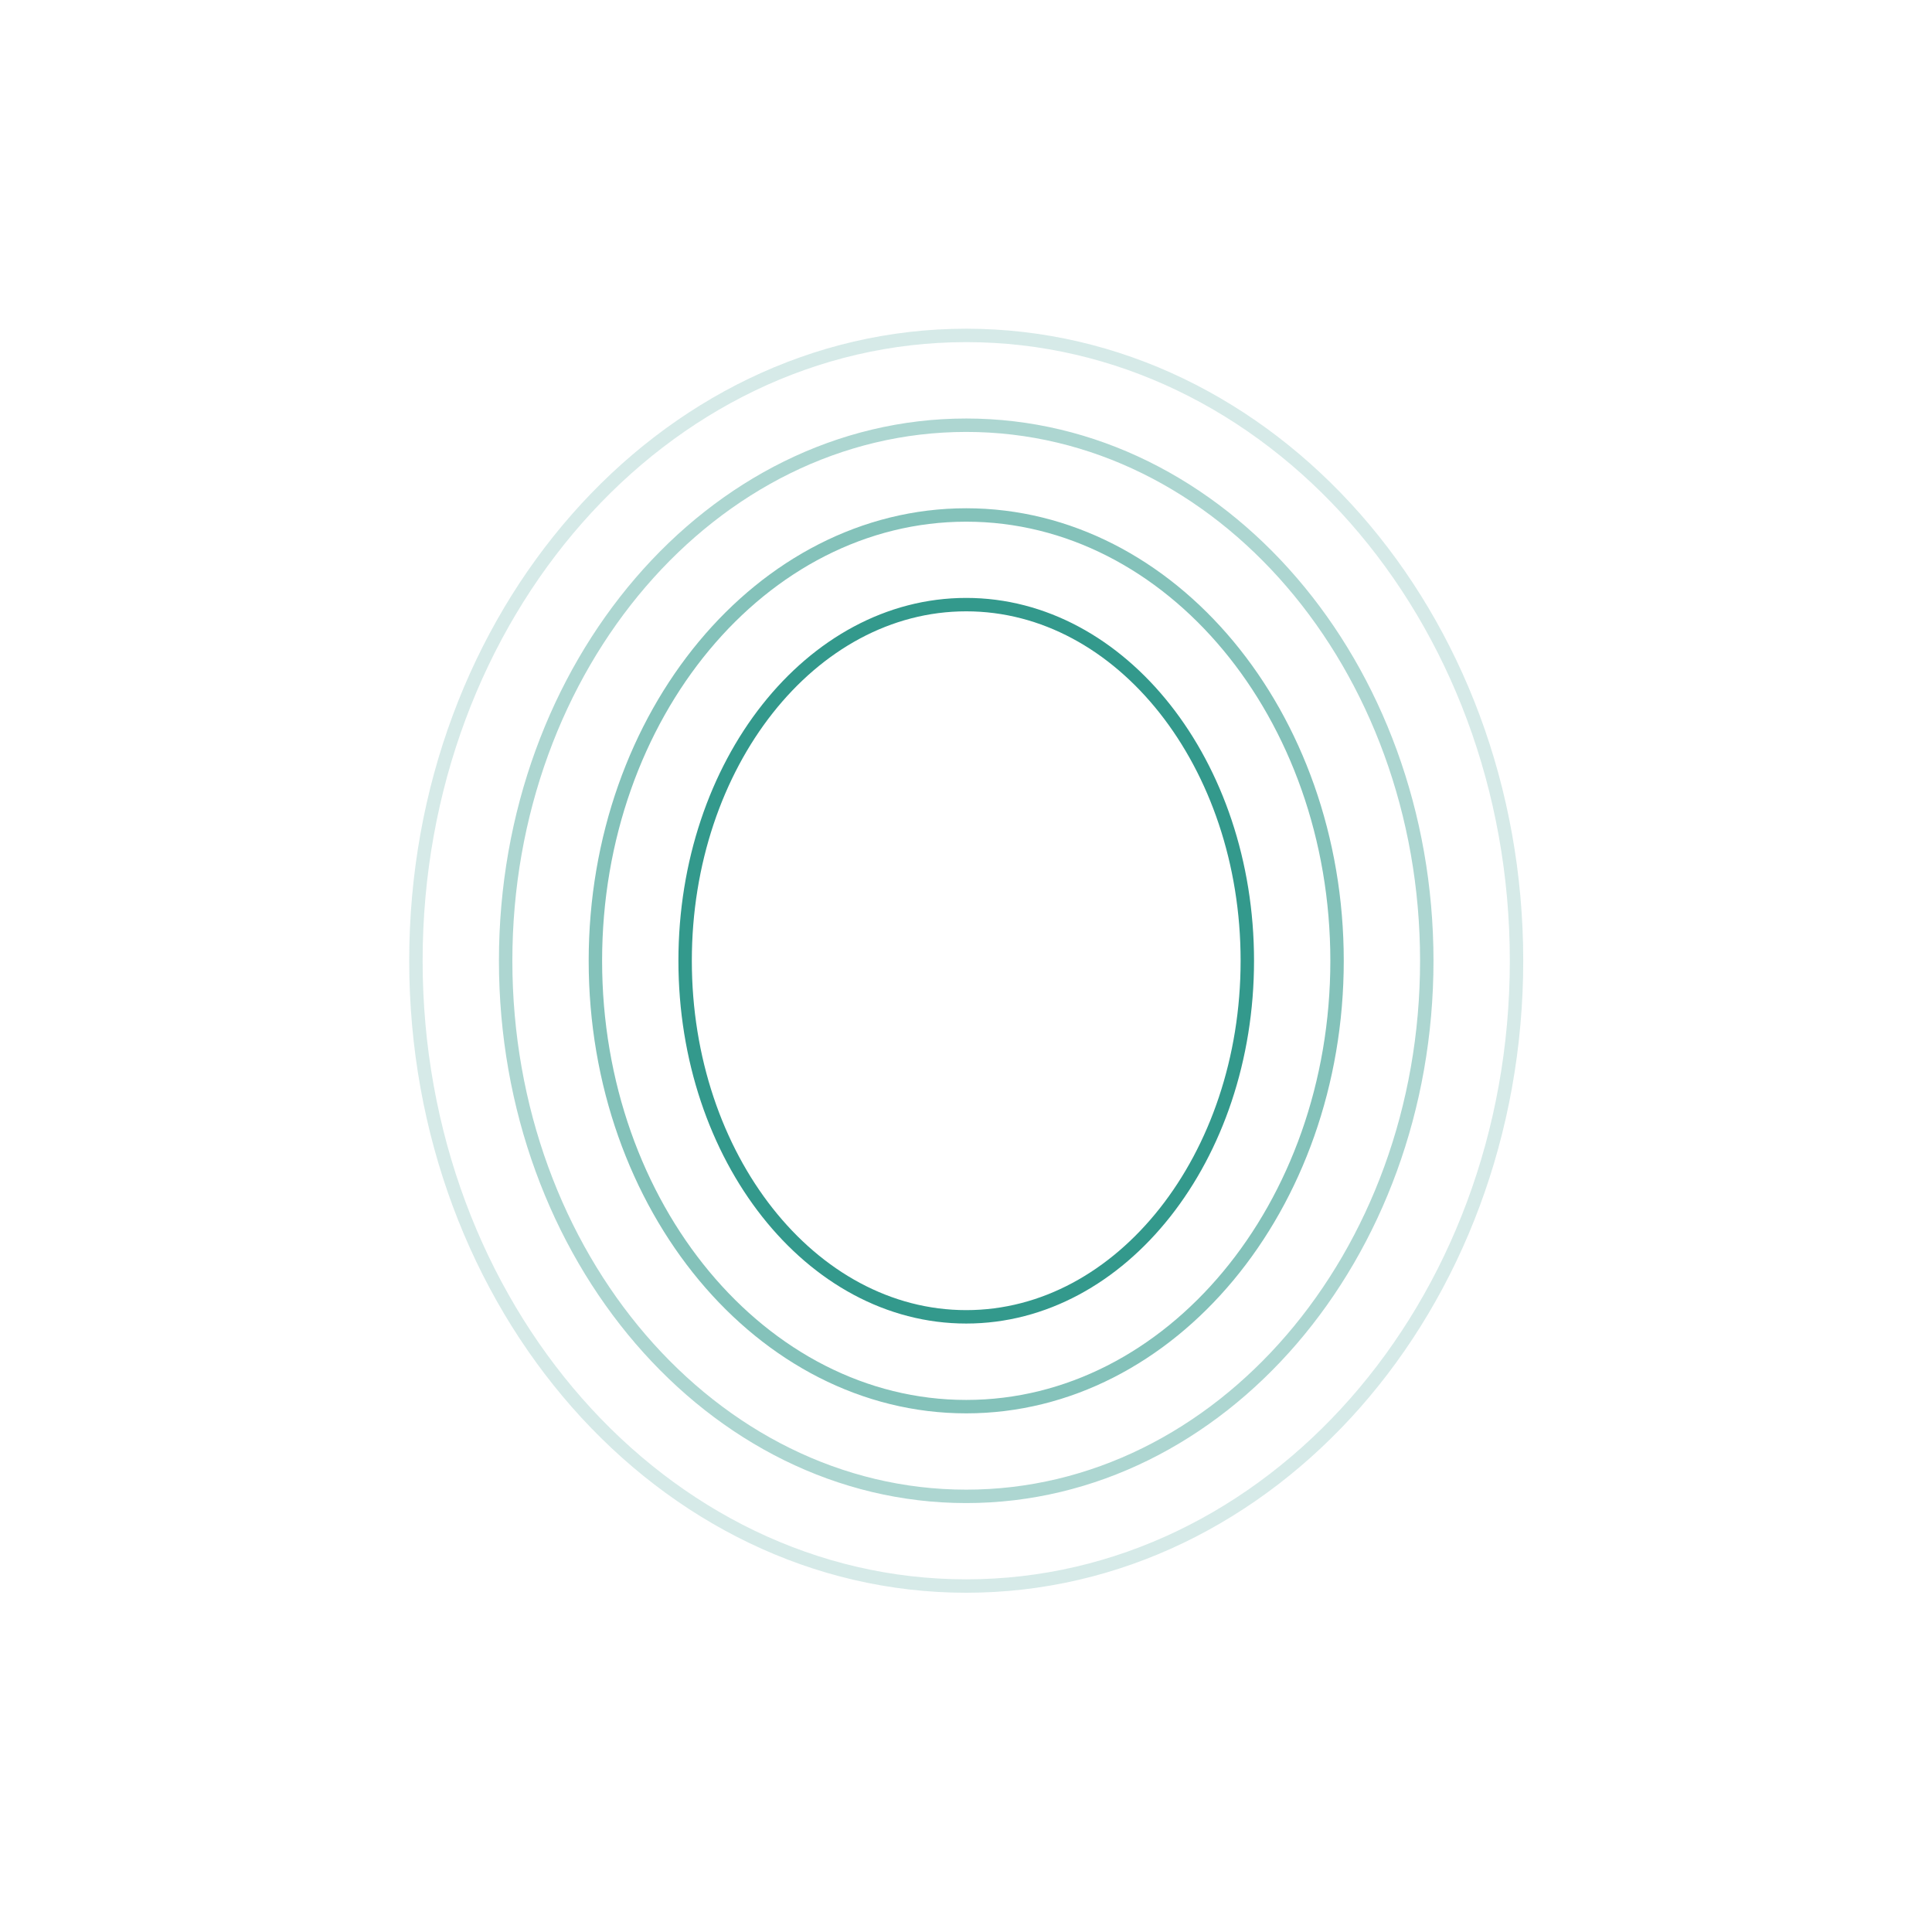 <svg width="144" height="144" viewBox="0 0 144 144" fill="none" xmlns="http://www.w3.org/2000/svg">
<path opacity="0.2" d="M72.016 118.214C94.669 118.214 113.033 97.347 113.033 71.607C113.033 45.867 94.669 25 72.016 25C49.364 25 31 45.867 31 71.607C31 97.347 49.364 118.214 72.016 118.214Z" stroke="#33998C" stroke-miterlimit="10"/>
<path opacity="0.4" d="M72.016 111.53C53.088 111.53 37.688 93.622 37.688 71.612C37.688 49.602 53.088 31.693 72.016 31.693C90.944 31.693 106.344 49.602 106.344 71.612C106.344 93.622 90.944 111.53 72.016 111.53Z" stroke="#33998C" stroke-miterlimit="10"/>
<path opacity="0.6" d="M72.016 104.843C56.778 104.843 44.377 89.933 44.377 71.613C44.377 53.292 56.778 38.383 72.016 38.383C87.254 38.383 99.656 53.292 99.656 71.613C99.656 89.933 87.254 104.843 72.016 104.843Z" stroke="#33998C" stroke-miterlimit="10"/>
<path d="M72.016 98.149C83.587 98.149 92.968 86.266 92.968 71.607C92.968 56.949 83.587 45.065 72.016 45.065C60.445 45.065 51.065 56.949 51.065 71.607C51.065 86.266 60.445 98.149 72.016 98.149Z" stroke="#33998C" stroke-miterlimit="10"/>
</svg>
